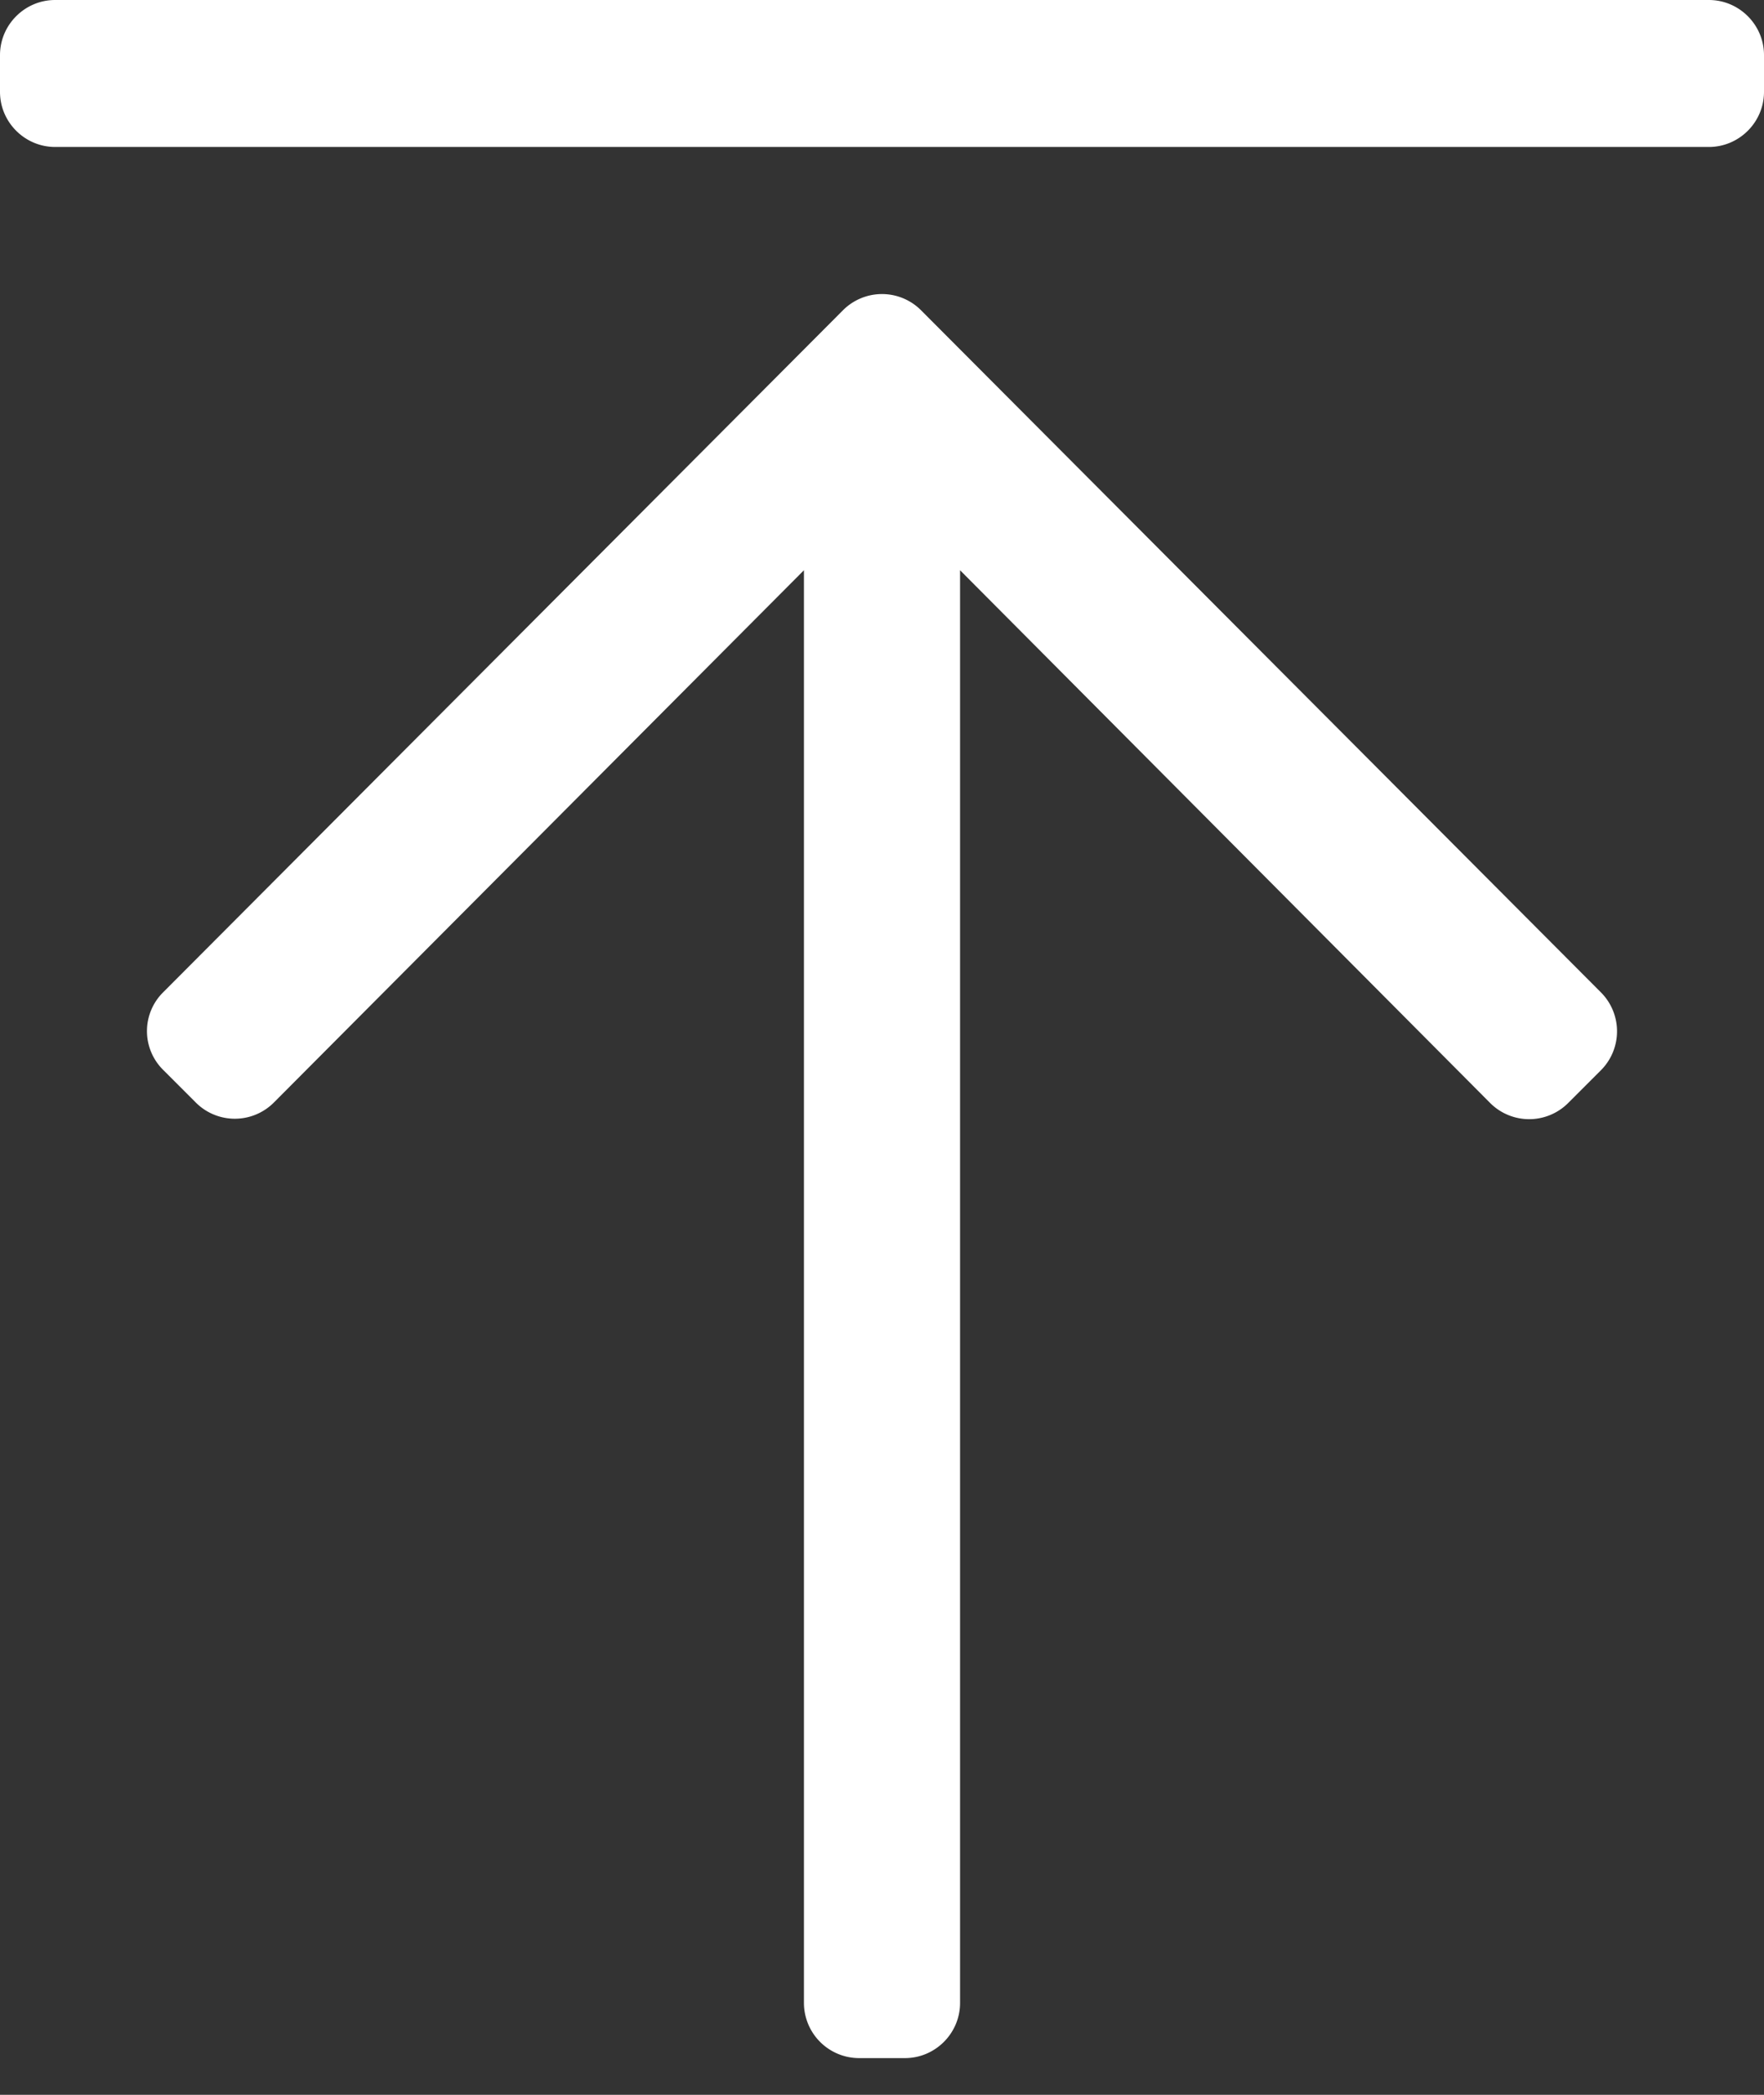 <svg xmlns="http://www.w3.org/2000/svg" width="16" height="19" viewBox="0 0 16 19">
    <rect x="0" y="0" width="16" height="19" fill="#333333" stroke="none"/>
    <path fill="#FFF" fill-rule="nonzero" d="M1.48 9l6.166-6.186a.5.5 0 0 1 .708 0L14.52 9a.5.5 0 0 1 0 .708l-.296.296a.5.5 0 0 1-.708 0L8.708 5.172v12.995c0 .275-.225.5-.5.5h-.416a.501.501 0 0 1-.5-.5V5.172L2.484 10a.5.5 0 0 1-.708 0l-.296-.296a.495.495 0 0 1 0-.704zM0 .5v.333c0 .275.225.5.5.5h15c.275 0 .5-.225.5-.5V.5c0-.275-.225-.5-.5-.5H.5C.225 0 0 .225 0 .5z"/>
</svg>

